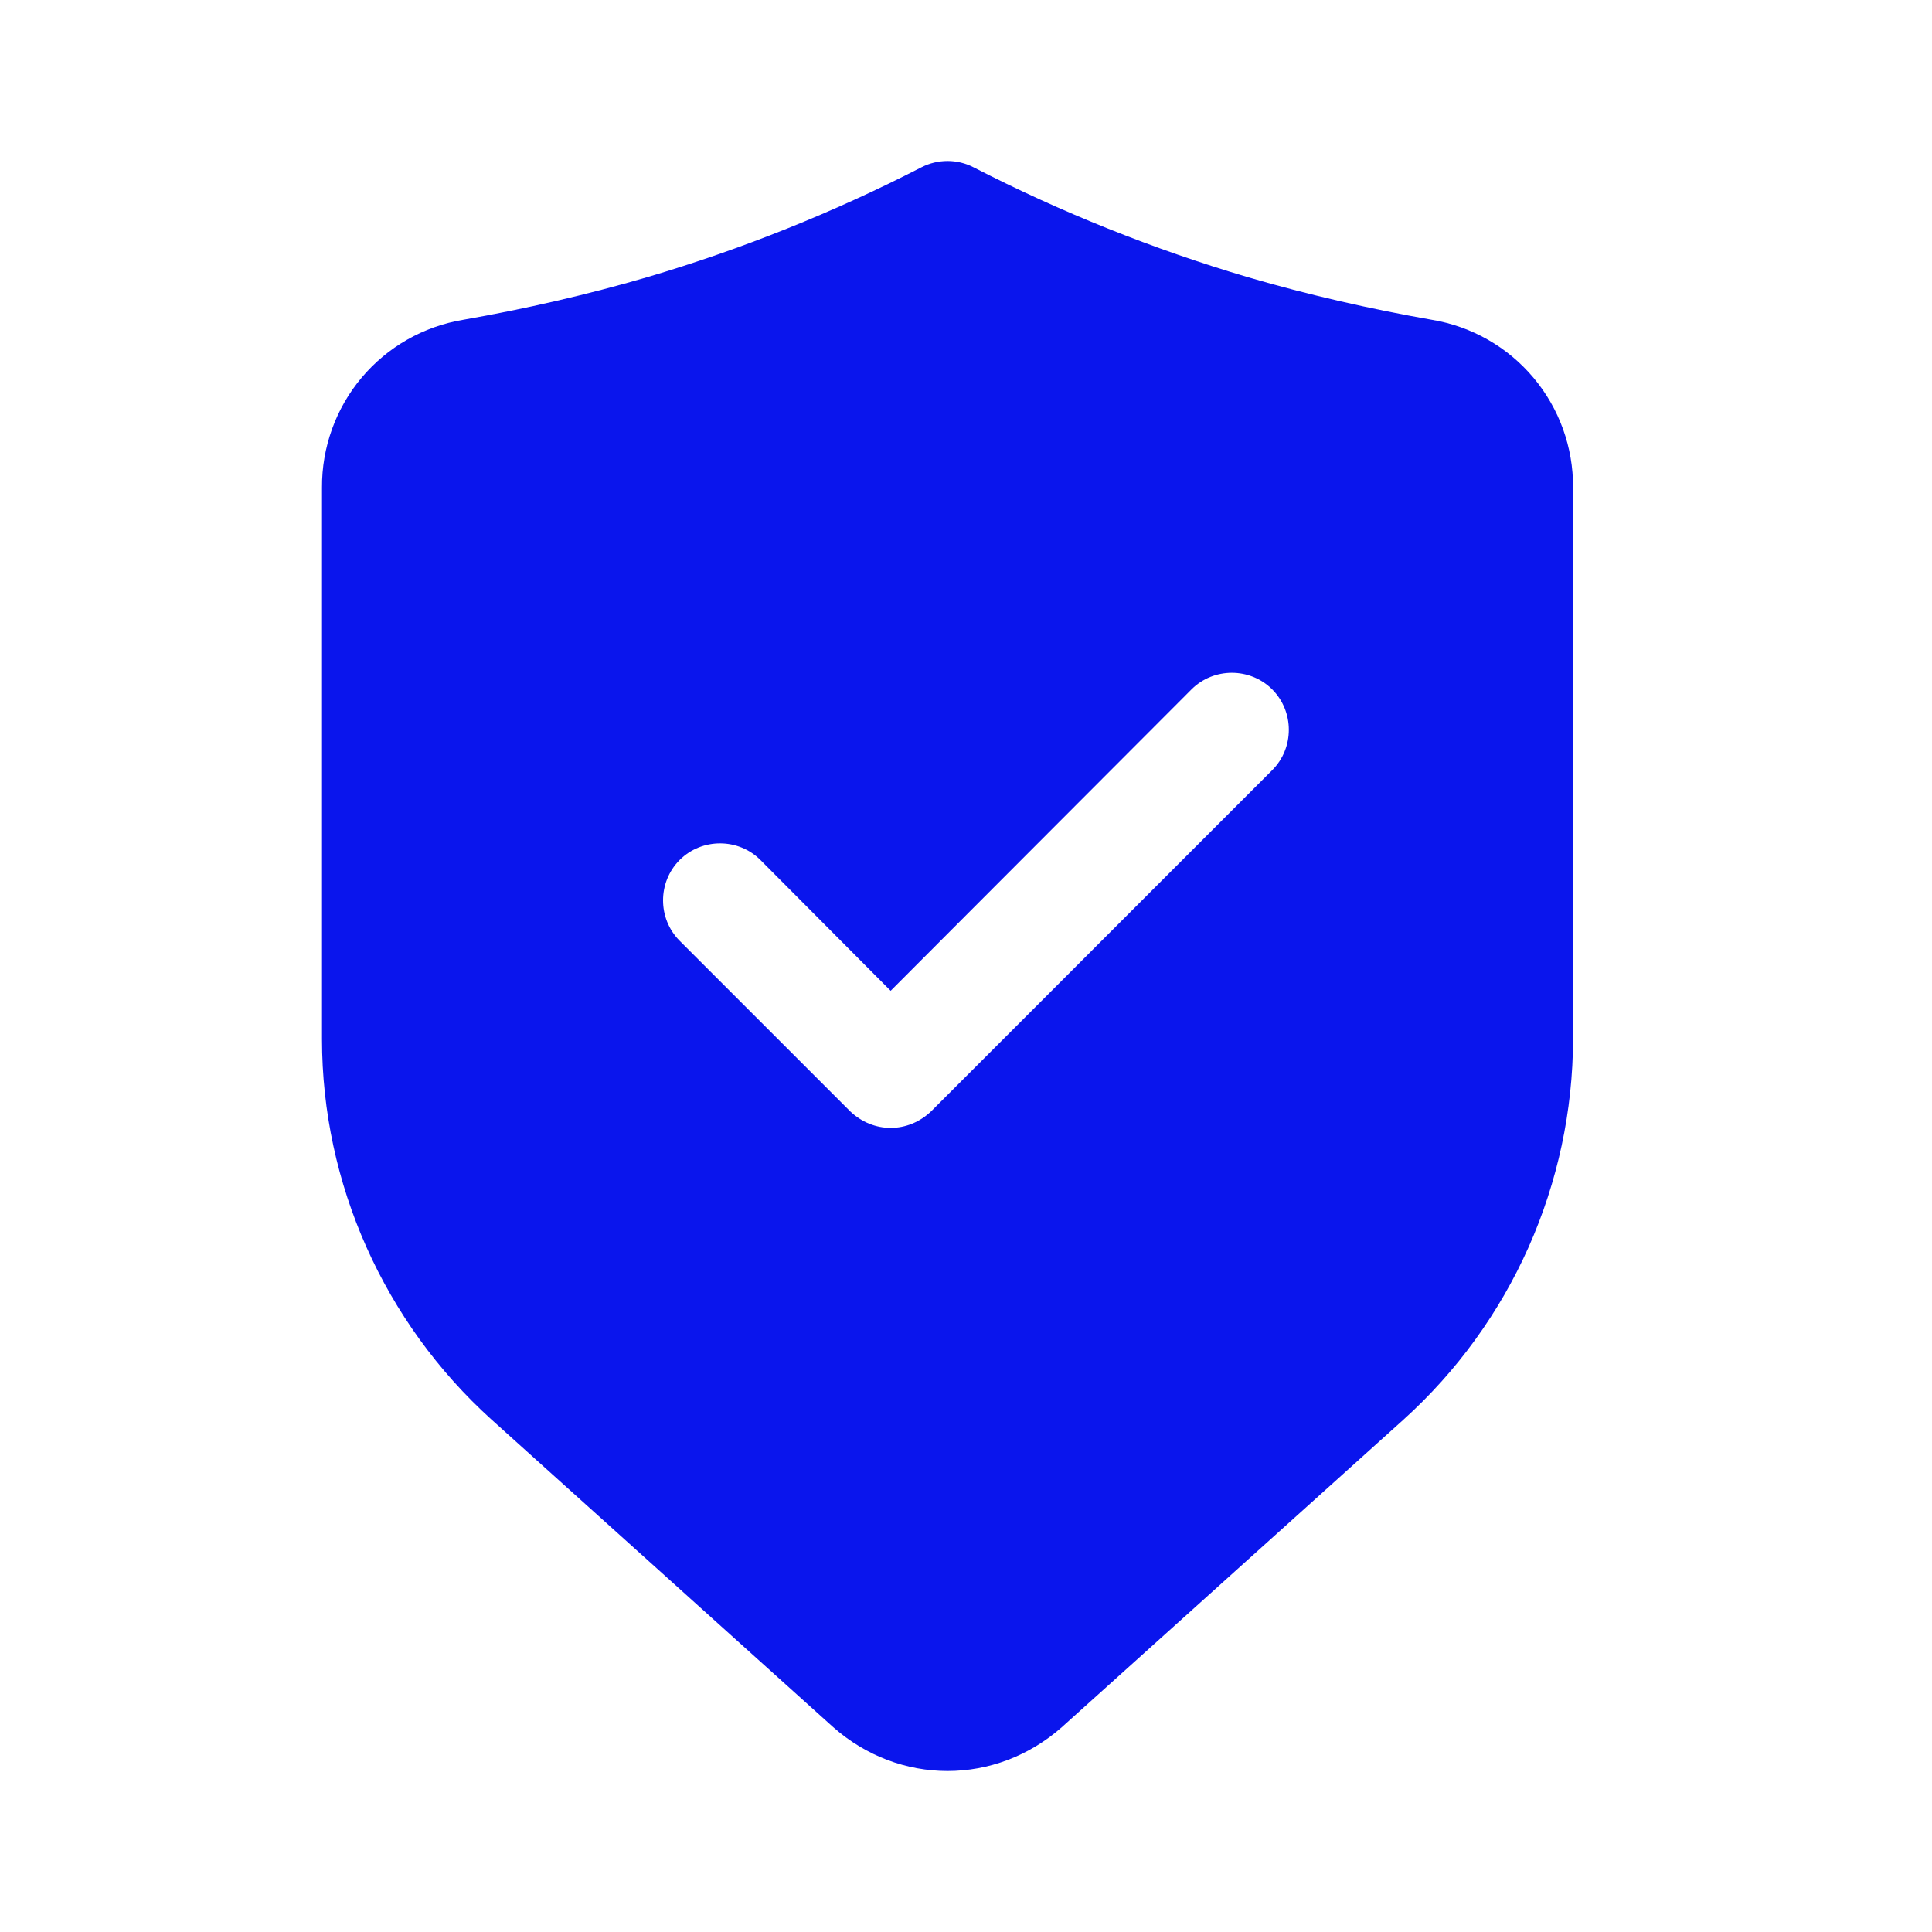 <svg width="24" height="24" viewBox="0 0 24 24" fill="none" xmlns="http://www.w3.org/2000/svg">
<path d="M17.789 3.973C17.019 3.838 16.249 3.662 15.5 3.443C14.325 3.095 13.185 2.639 12.095 2.079C11.995 2.027 11.884 2 11.771 2C11.657 2 11.546 2.027 11.445 2.079C10.355 2.639 9.216 3.095 8.041 3.443C7.292 3.662 6.522 3.838 5.752 3.973C5.26 4.055 4.813 4.31 4.492 4.692C4.171 5.074 3.997 5.558 4 6.056V12.909C4 14.703 4.77 16.427 6.105 17.634L10.351 21.456C10.76 21.816 11.262 22 11.771 22C12.279 22 12.781 21.816 13.19 21.456L17.436 17.634C18.097 17.037 18.625 16.308 18.988 15.494C19.35 14.68 19.539 13.8 19.541 12.909V6.056C19.544 5.558 19.37 5.074 19.049 4.692C18.728 4.31 18.281 4.055 17.789 3.973ZM15.804 9.567L11.566 13.806C11.424 13.94 11.248 14.011 11.064 14.011C10.88 14.011 10.704 13.94 10.562 13.806L8.443 11.687C8.168 11.411 8.168 10.959 8.443 10.683C8.719 10.408 9.171 10.408 9.446 10.683L11.064 12.308L14.801 8.564C15.076 8.289 15.528 8.289 15.804 8.564C16.079 8.84 16.079 9.292 15.804 9.567Z" fill="#0A15ED"/>
</svg>
